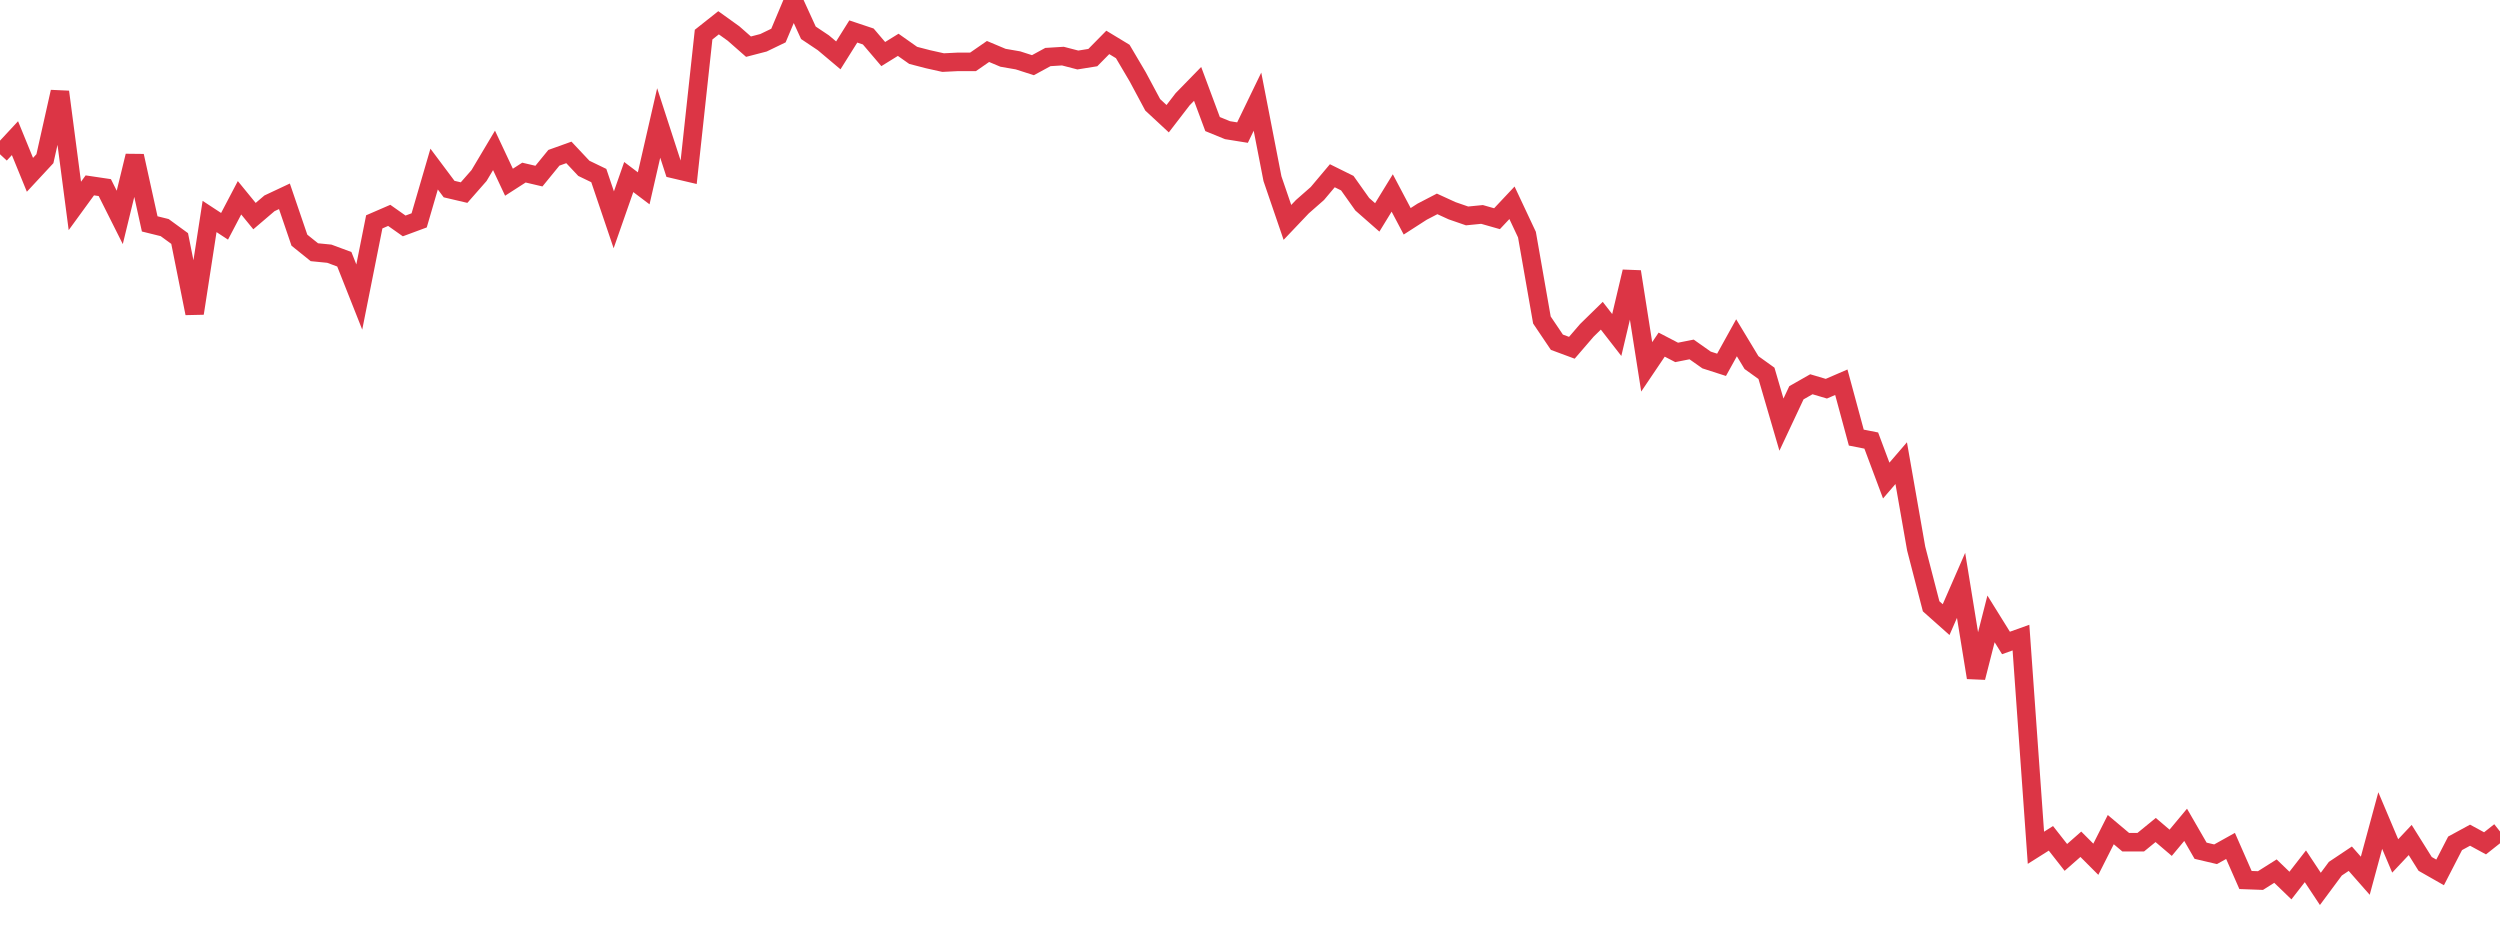 <?xml version="1.0" standalone="no"?>
<!DOCTYPE svg PUBLIC "-//W3C//DTD SVG 1.1//EN" "http://www.w3.org/Graphics/SVG/1.1/DTD/svg11.dtd">
<svg width="135" height="50" viewBox="0 0 135 50" preserveAspectRatio="none" class="sparkline" xmlns="http://www.w3.org/2000/svg"
xmlns:xlink="http://www.w3.org/1999/xlink"><path  class="sparkline--line" d="M 0 8.33 L 0 8.33 L 0.808 7.46 L 1.617 9.44 L 2.425 8.57 L 3.234 4.96 L 4.042 11.12 L 4.85 10.01 L 5.659 10.13 L 6.467 11.74 L 7.275 8.42 L 8.084 12.09 L 8.892 12.29 L 9.701 12.88 L 10.509 16.92 L 11.317 11.69 L 12.126 12.22 L 12.934 10.68 L 13.743 11.67 L 14.551 10.98 L 15.359 10.6 L 16.168 12.97 L 16.976 13.62 L 17.784 13.7 L 18.593 14 L 19.401 16.04 L 20.21 11.98 L 21.018 11.63 L 21.826 12.2 L 22.635 11.9 L 23.443 9.13 L 24.251 10.21 L 25.06 10.4 L 25.868 9.48 L 26.677 8.12 L 27.485 9.84 L 28.293 9.32 L 29.102 9.51 L 29.91 8.52 L 30.719 8.23 L 31.527 9.09 L 32.335 9.48 L 33.144 11.87 L 33.952 9.56 L 34.76 10.17 L 35.569 6.64 L 36.377 9.13 L 37.186 9.32 L 37.994 1.87 L 38.802 1.23 L 39.611 1.81 L 40.419 2.52 L 41.228 2.31 L 42.036 1.92 L 42.844 0 L 43.653 1.77 L 44.461 2.31 L 45.269 2.99 L 46.078 1.7 L 46.886 1.97 L 47.695 2.92 L 48.503 2.42 L 49.311 2.99 L 50.12 3.2 L 50.928 3.38 L 51.737 3.34 L 52.545 3.34 L 53.353 2.78 L 54.162 3.12 L 54.97 3.26 L 55.778 3.52 L 56.587 3.08 L 57.395 3.03 L 58.204 3.24 L 59.012 3.11 L 59.82 2.29 L 60.629 2.78 L 61.437 4.15 L 62.246 5.66 L 63.054 6.41 L 63.862 5.36 L 64.671 4.53 L 65.479 6.7 L 66.287 7.03 L 67.096 7.16 L 67.904 5.49 L 68.713 9.65 L 69.521 12.01 L 70.329 11.16 L 71.138 10.45 L 71.946 9.49 L 72.754 9.89 L 73.563 11.03 L 74.371 11.74 L 75.18 10.42 L 75.988 11.95 L 76.796 11.43 L 77.605 11.01 L 78.413 11.38 L 79.222 11.66 L 80.03 11.58 L 80.838 11.81 L 81.647 10.95 L 82.455 12.67 L 83.263 17.28 L 84.072 18.48 L 84.88 18.78 L 85.689 17.84 L 86.497 17.05 L 87.305 18.09 L 88.114 14.67 L 88.922 19.81 L 89.731 18.61 L 90.539 19.03 L 91.347 18.87 L 92.156 19.44 L 92.964 19.7 L 93.772 18.24 L 94.581 19.58 L 95.389 20.16 L 96.198 22.93 L 97.006 21.21 L 97.814 20.75 L 98.623 20.99 L 99.431 20.64 L 100.24 23.63 L 101.048 23.79 L 101.856 25.95 L 102.665 25.01 L 103.473 29.62 L 104.281 32.74 L 105.09 33.46 L 105.898 31.61 L 106.707 36.59 L 107.515 33.42 L 108.323 34.72 L 109.132 34.43 L 109.94 45.78 L 110.749 45.27 L 111.557 46.3 L 112.365 45.59 L 113.174 46.4 L 113.982 44.8 L 114.79 45.48 L 115.599 45.48 L 116.407 44.82 L 117.216 45.51 L 118.024 44.54 L 118.832 45.94 L 119.641 46.13 L 120.449 45.68 L 121.257 47.52 L 122.066 47.55 L 122.874 47.04 L 123.683 47.82 L 124.491 46.78 L 125.299 48 L 126.108 46.91 L 126.916 46.37 L 127.725 47.29 L 128.533 44.31 L 129.341 46.22 L 130.15 45.36 L 130.958 46.65 L 131.766 47.11 L 132.575 45.54 L 133.383 45.1 L 134.192 45.54 L 135 44.9" fill="none" stroke-width="1" stroke="#dc3545"></path></svg>